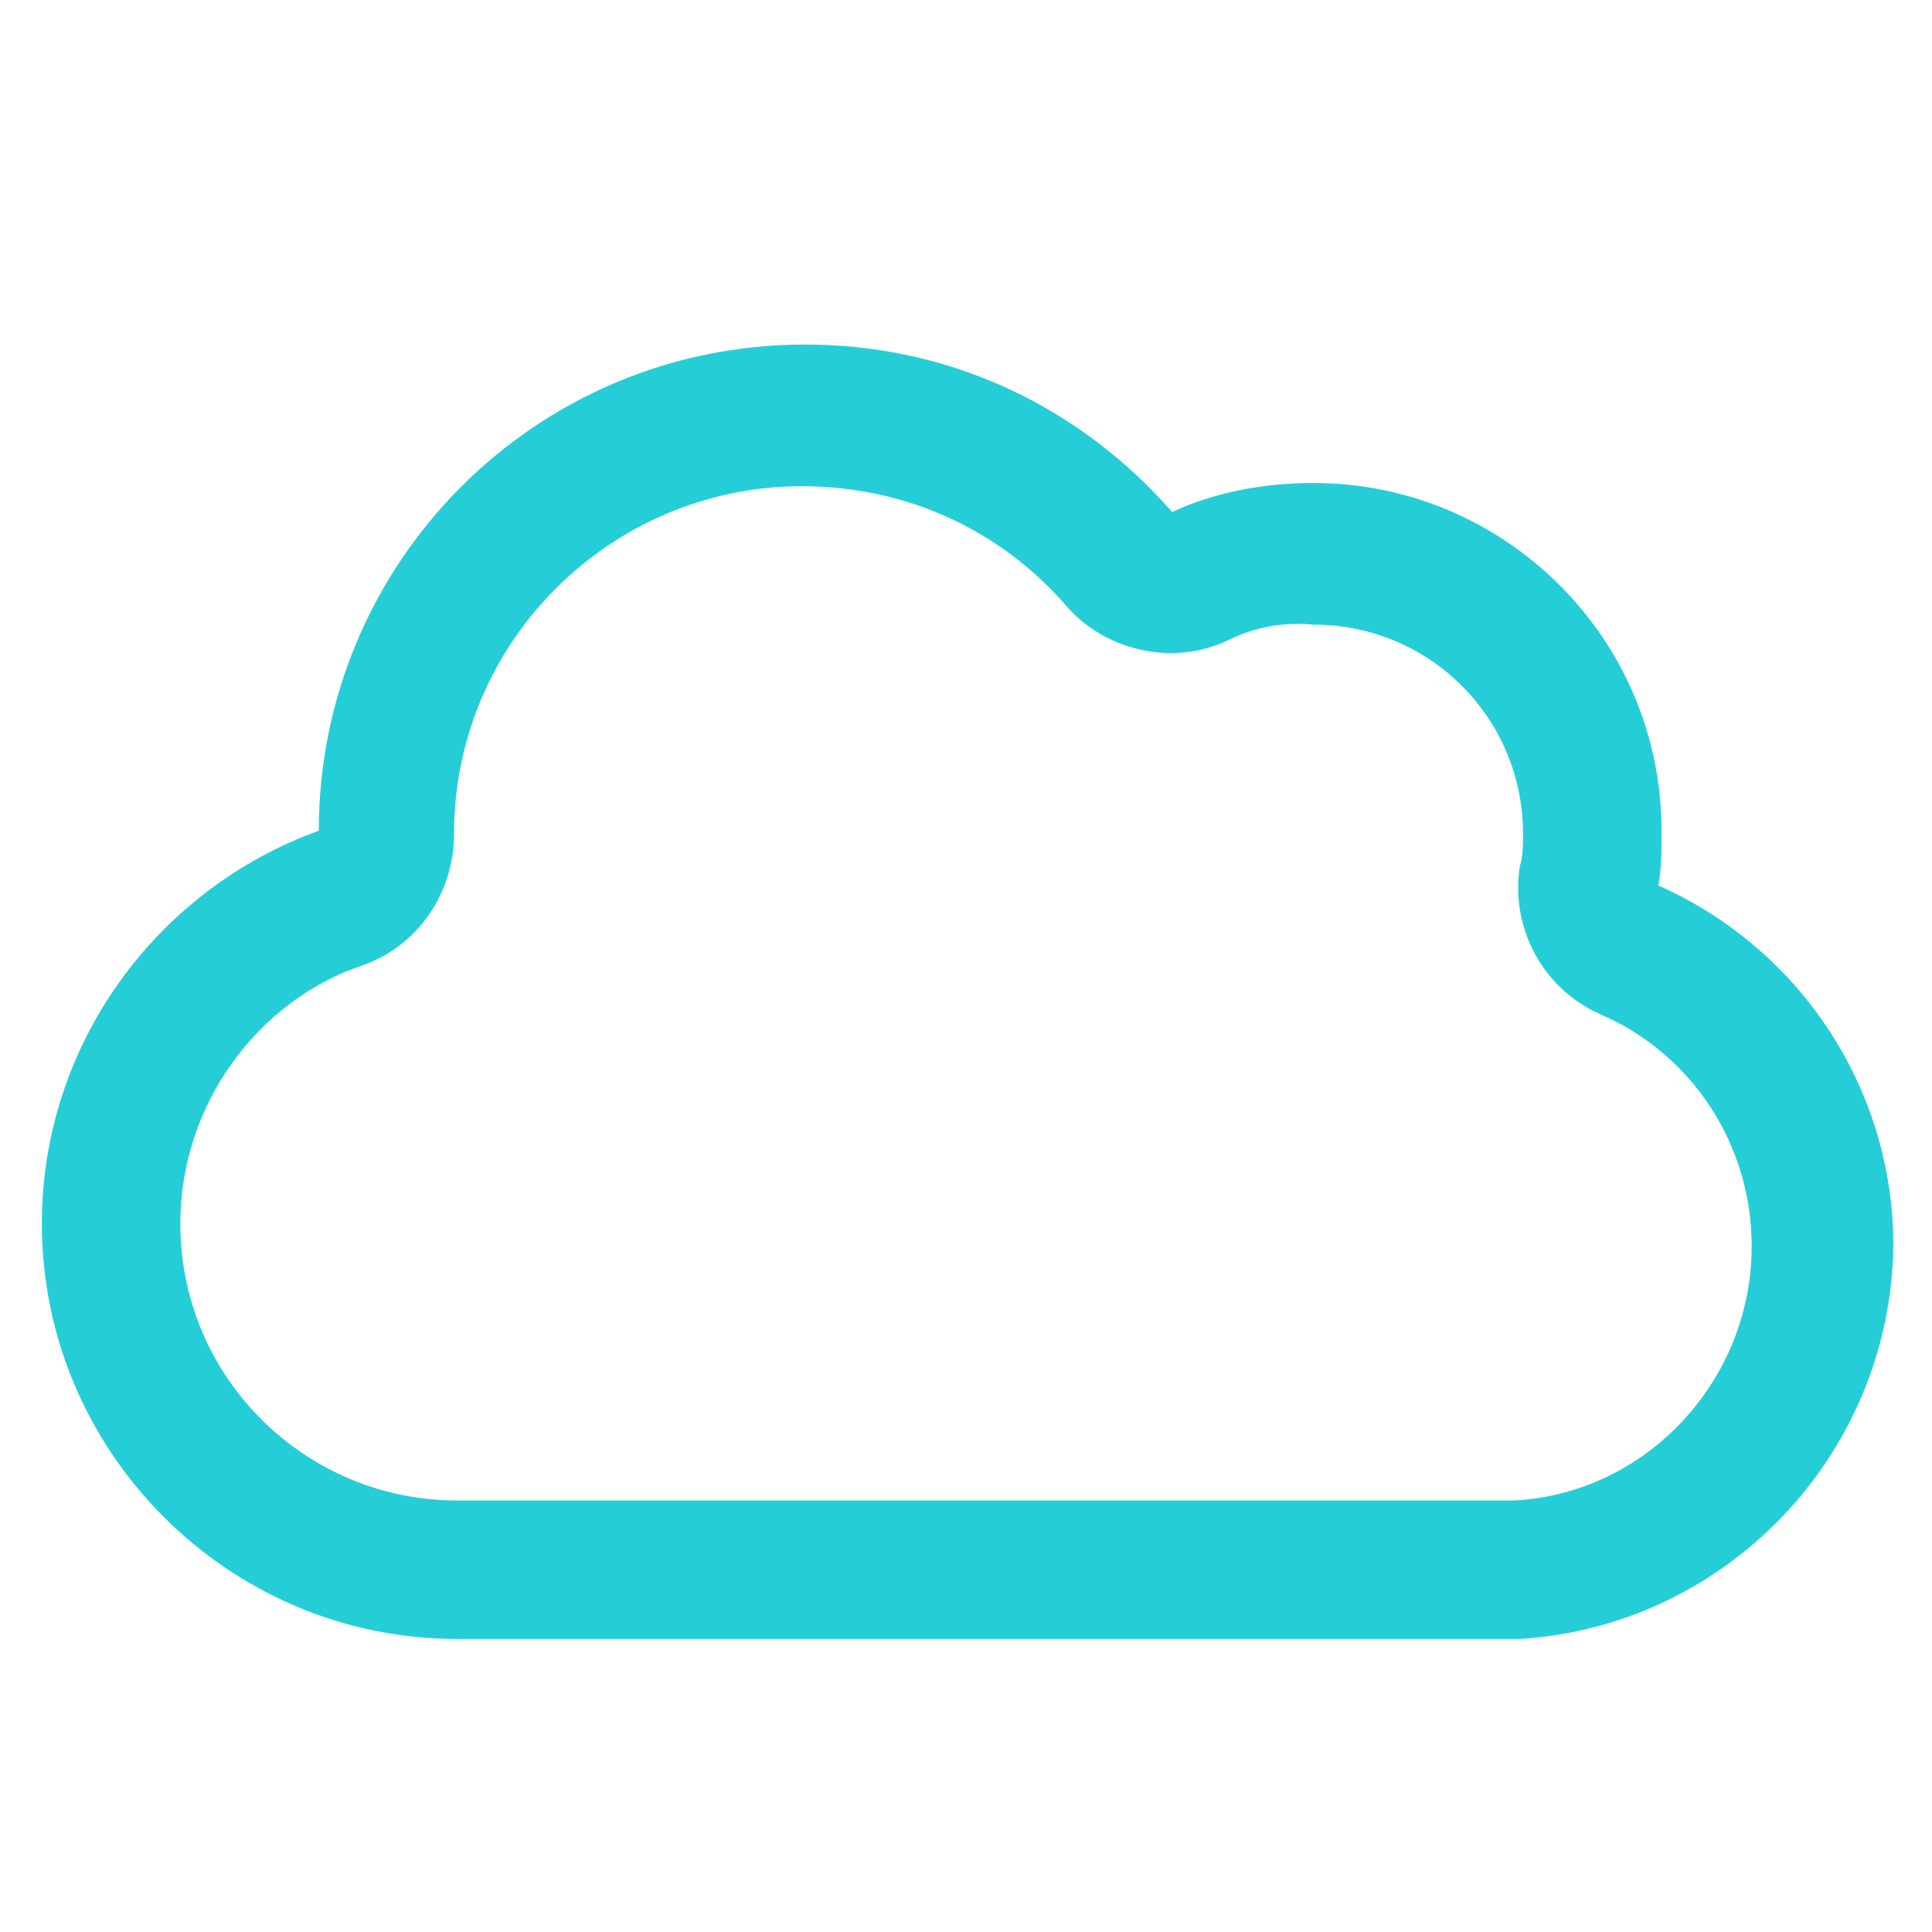 <?xml version="1.0" encoding="utf-8"?>
<!-- Generator: Adobe Illustrator 28.3.0, SVG Export Plug-In . SVG Version: 6.00 Build 0)  -->
<svg version="1.1" id="Layer_1" xmlns="http://www.w3.org/2000/svg" xmlns:xlink="http://www.w3.org/1999/xlink" x="0px" y="0px"
	 viewBox="0 0 60 60" style="enable-background:new 0 0 60 60;" xml:space="preserve">
<style type="text/css">
	.st0{enable-background:new    ;}
	.st1{fill:#25CED7;}
</style>
<g class="st0">
	<path class="st1" d="M47.2,50.9L47.2,50.9l-0.7,0h-3.6H14.2C7.1,50.9,1.3,45.1,1.3,38c0-5.6,3.6-10.4,8.6-12.2v0
		c0-8.3,6.7-15.1,15.1-15.1c4.6,0,8.6,2,11.4,5.2c1.3-0.6,2.8-0.9,4.4-0.9c5.9,0,10.8,4.8,10.8,10.8c0,0.6,0,1.2-0.1,1.7
		c4.3,1.9,7.3,6.2,7.3,11.2C58.7,45.2,53.6,50.5,47.2,50.9z M38.1,19.9c-1.7,0.8-3.8,0.3-5-1.1c-2-2.3-4.9-3.7-8.2-3.7
		c-5.9,0-10.8,4.8-10.8,10.8v0c0,1.8-1.1,3.5-2.9,4.1C8,31.1,5.6,34.3,5.6,38c0,4.8,3.9,8.6,8.6,8.6h32.3h0.3c0.1,0,0.1,0,0.2,0
		c4.1-0.2,7.4-3.7,7.4-7.9c0-3.2-1.9-6-4.7-7.2c-1.8-0.8-2.8-2.7-2.5-4.6c0.1-0.3,0.1-0.7,0.1-1c0-3.6-2.9-6.5-6.5-6.5
		C39.8,19.3,38.9,19.5,38.1,19.9L38.1,19.9z"/>
</g>
</svg>
